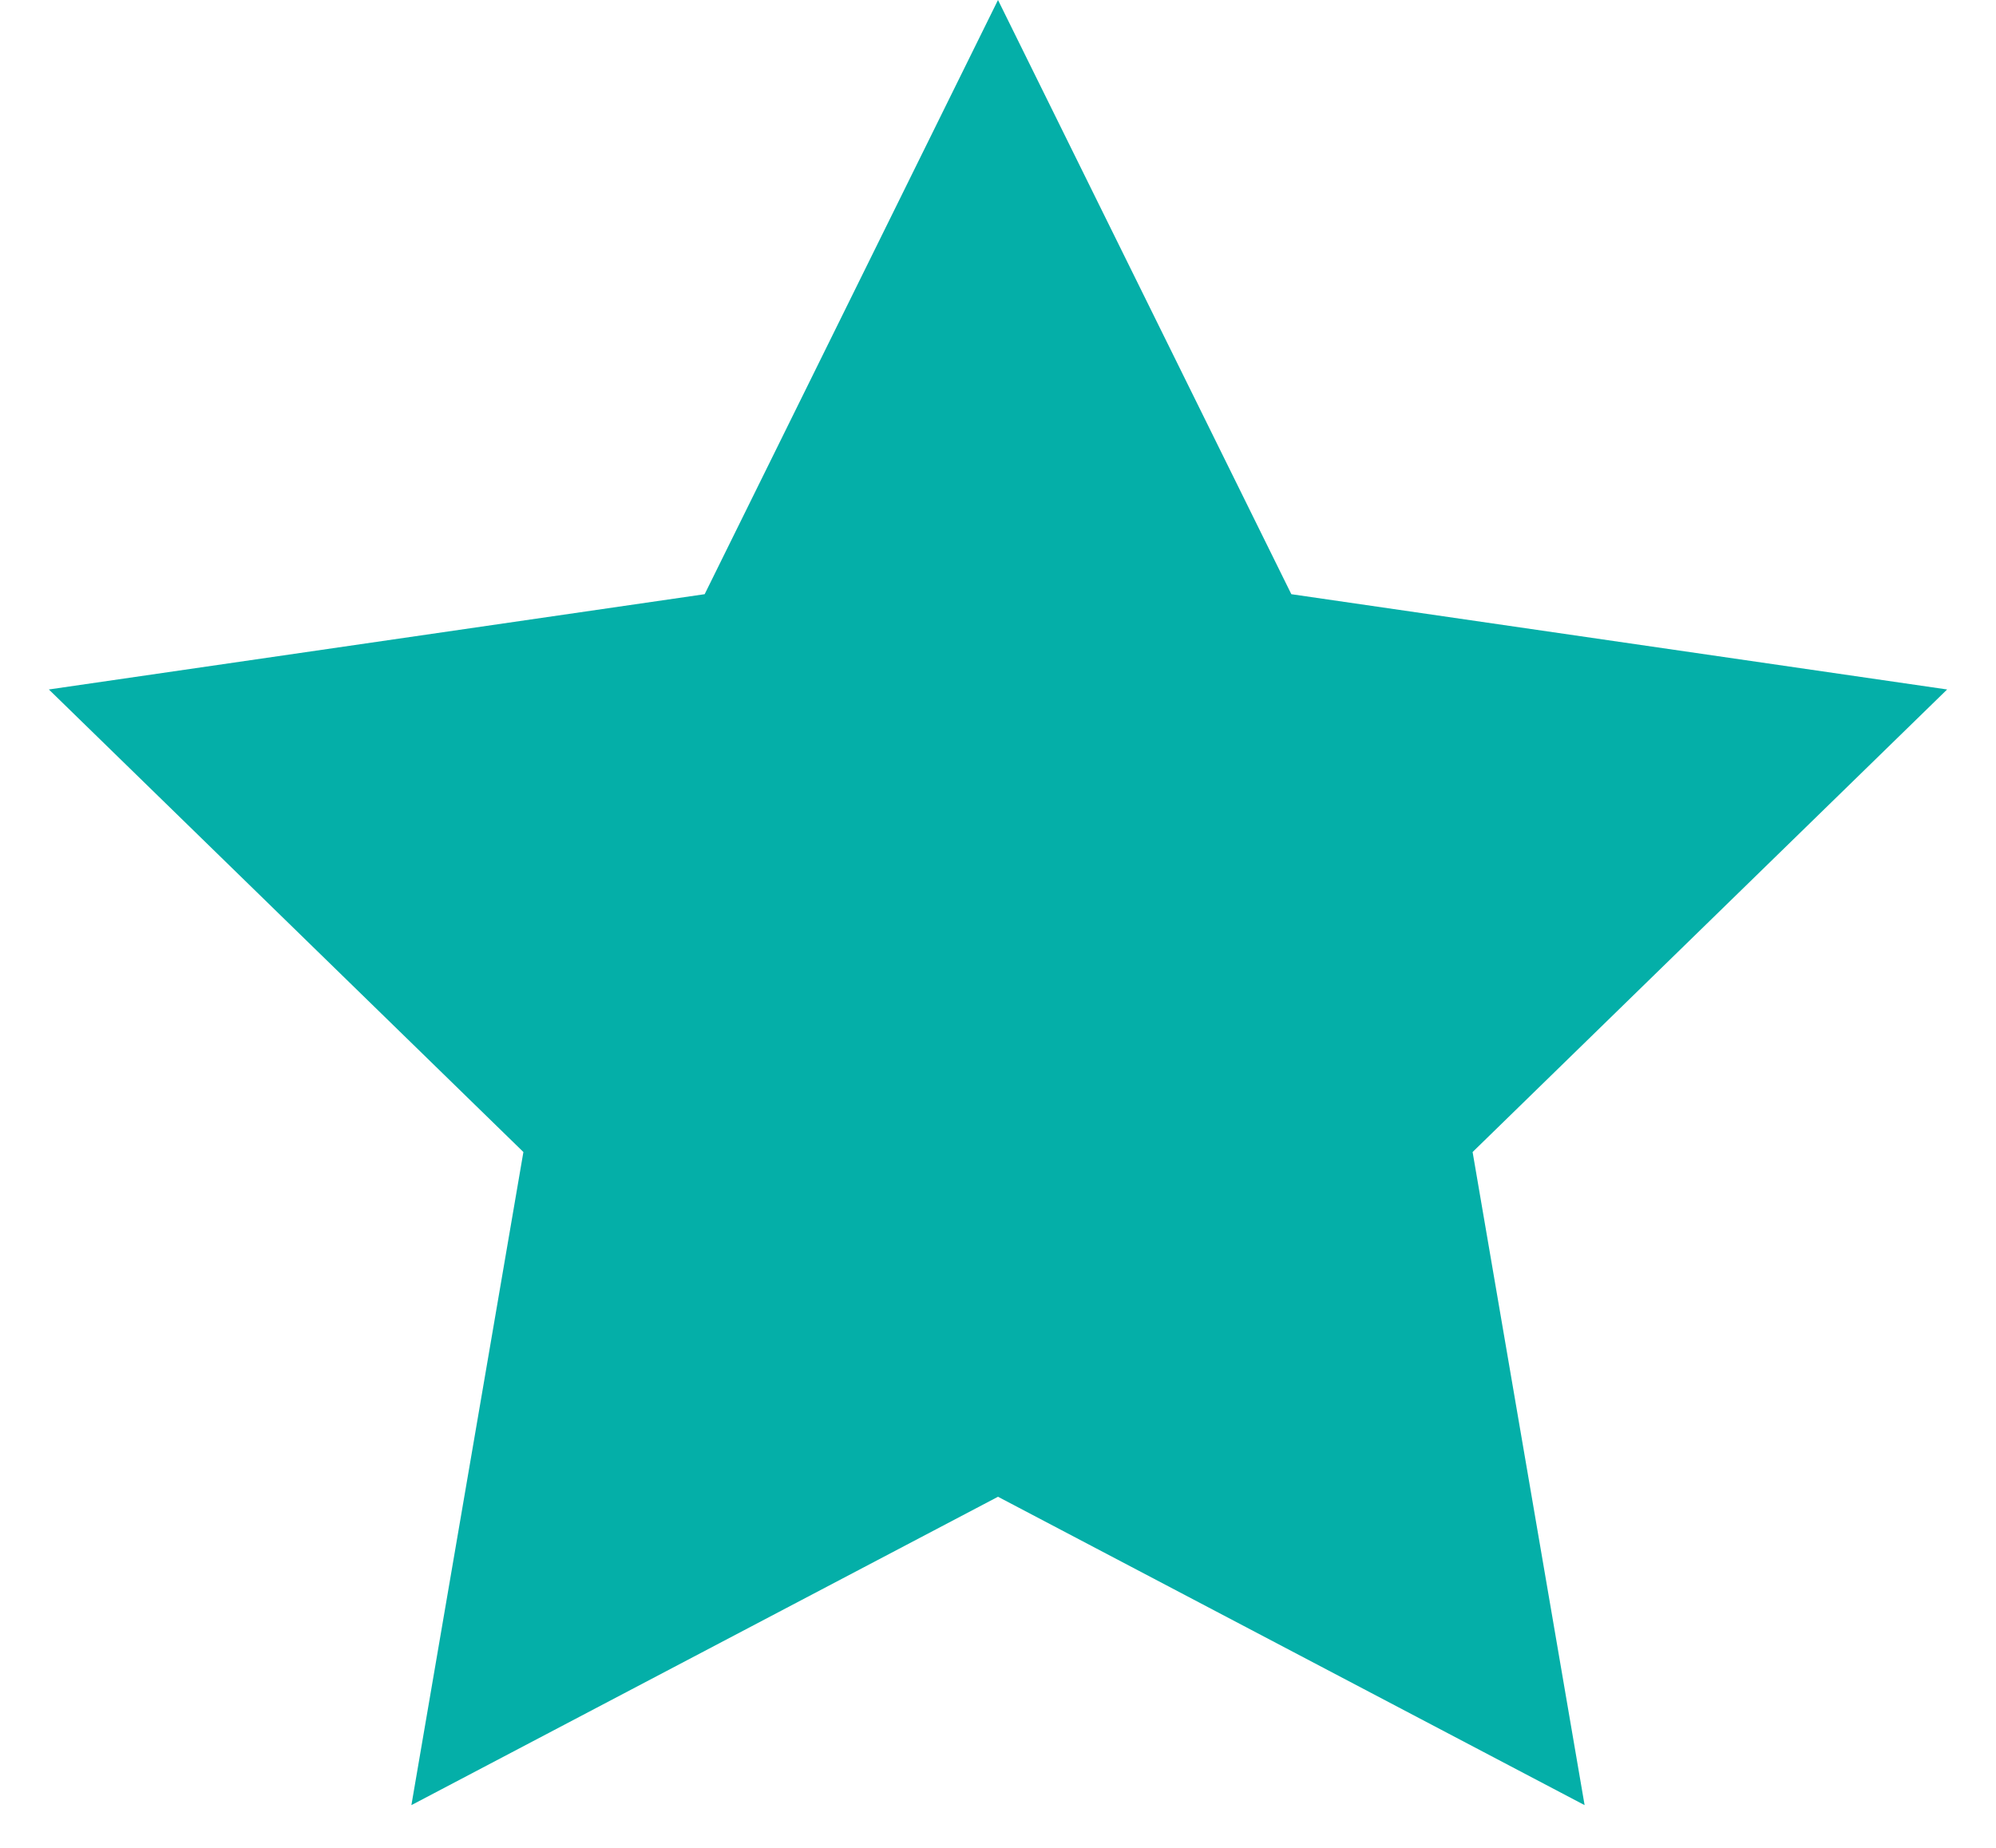 <?xml version="1.0" encoding="UTF-8"?> <svg xmlns="http://www.w3.org/2000/svg" width="27" height="25" viewBox="0 0 27 25" fill="none"><path d="M13.5 0L17.468 8.039L26.339 9.328L19.92 15.586L21.435 24.422L13.5 20.25L5.565 24.422L7.08 15.586L0.661 9.328L9.532 8.039L13.5 0Z" fill="#04AFA8"></path></svg> 